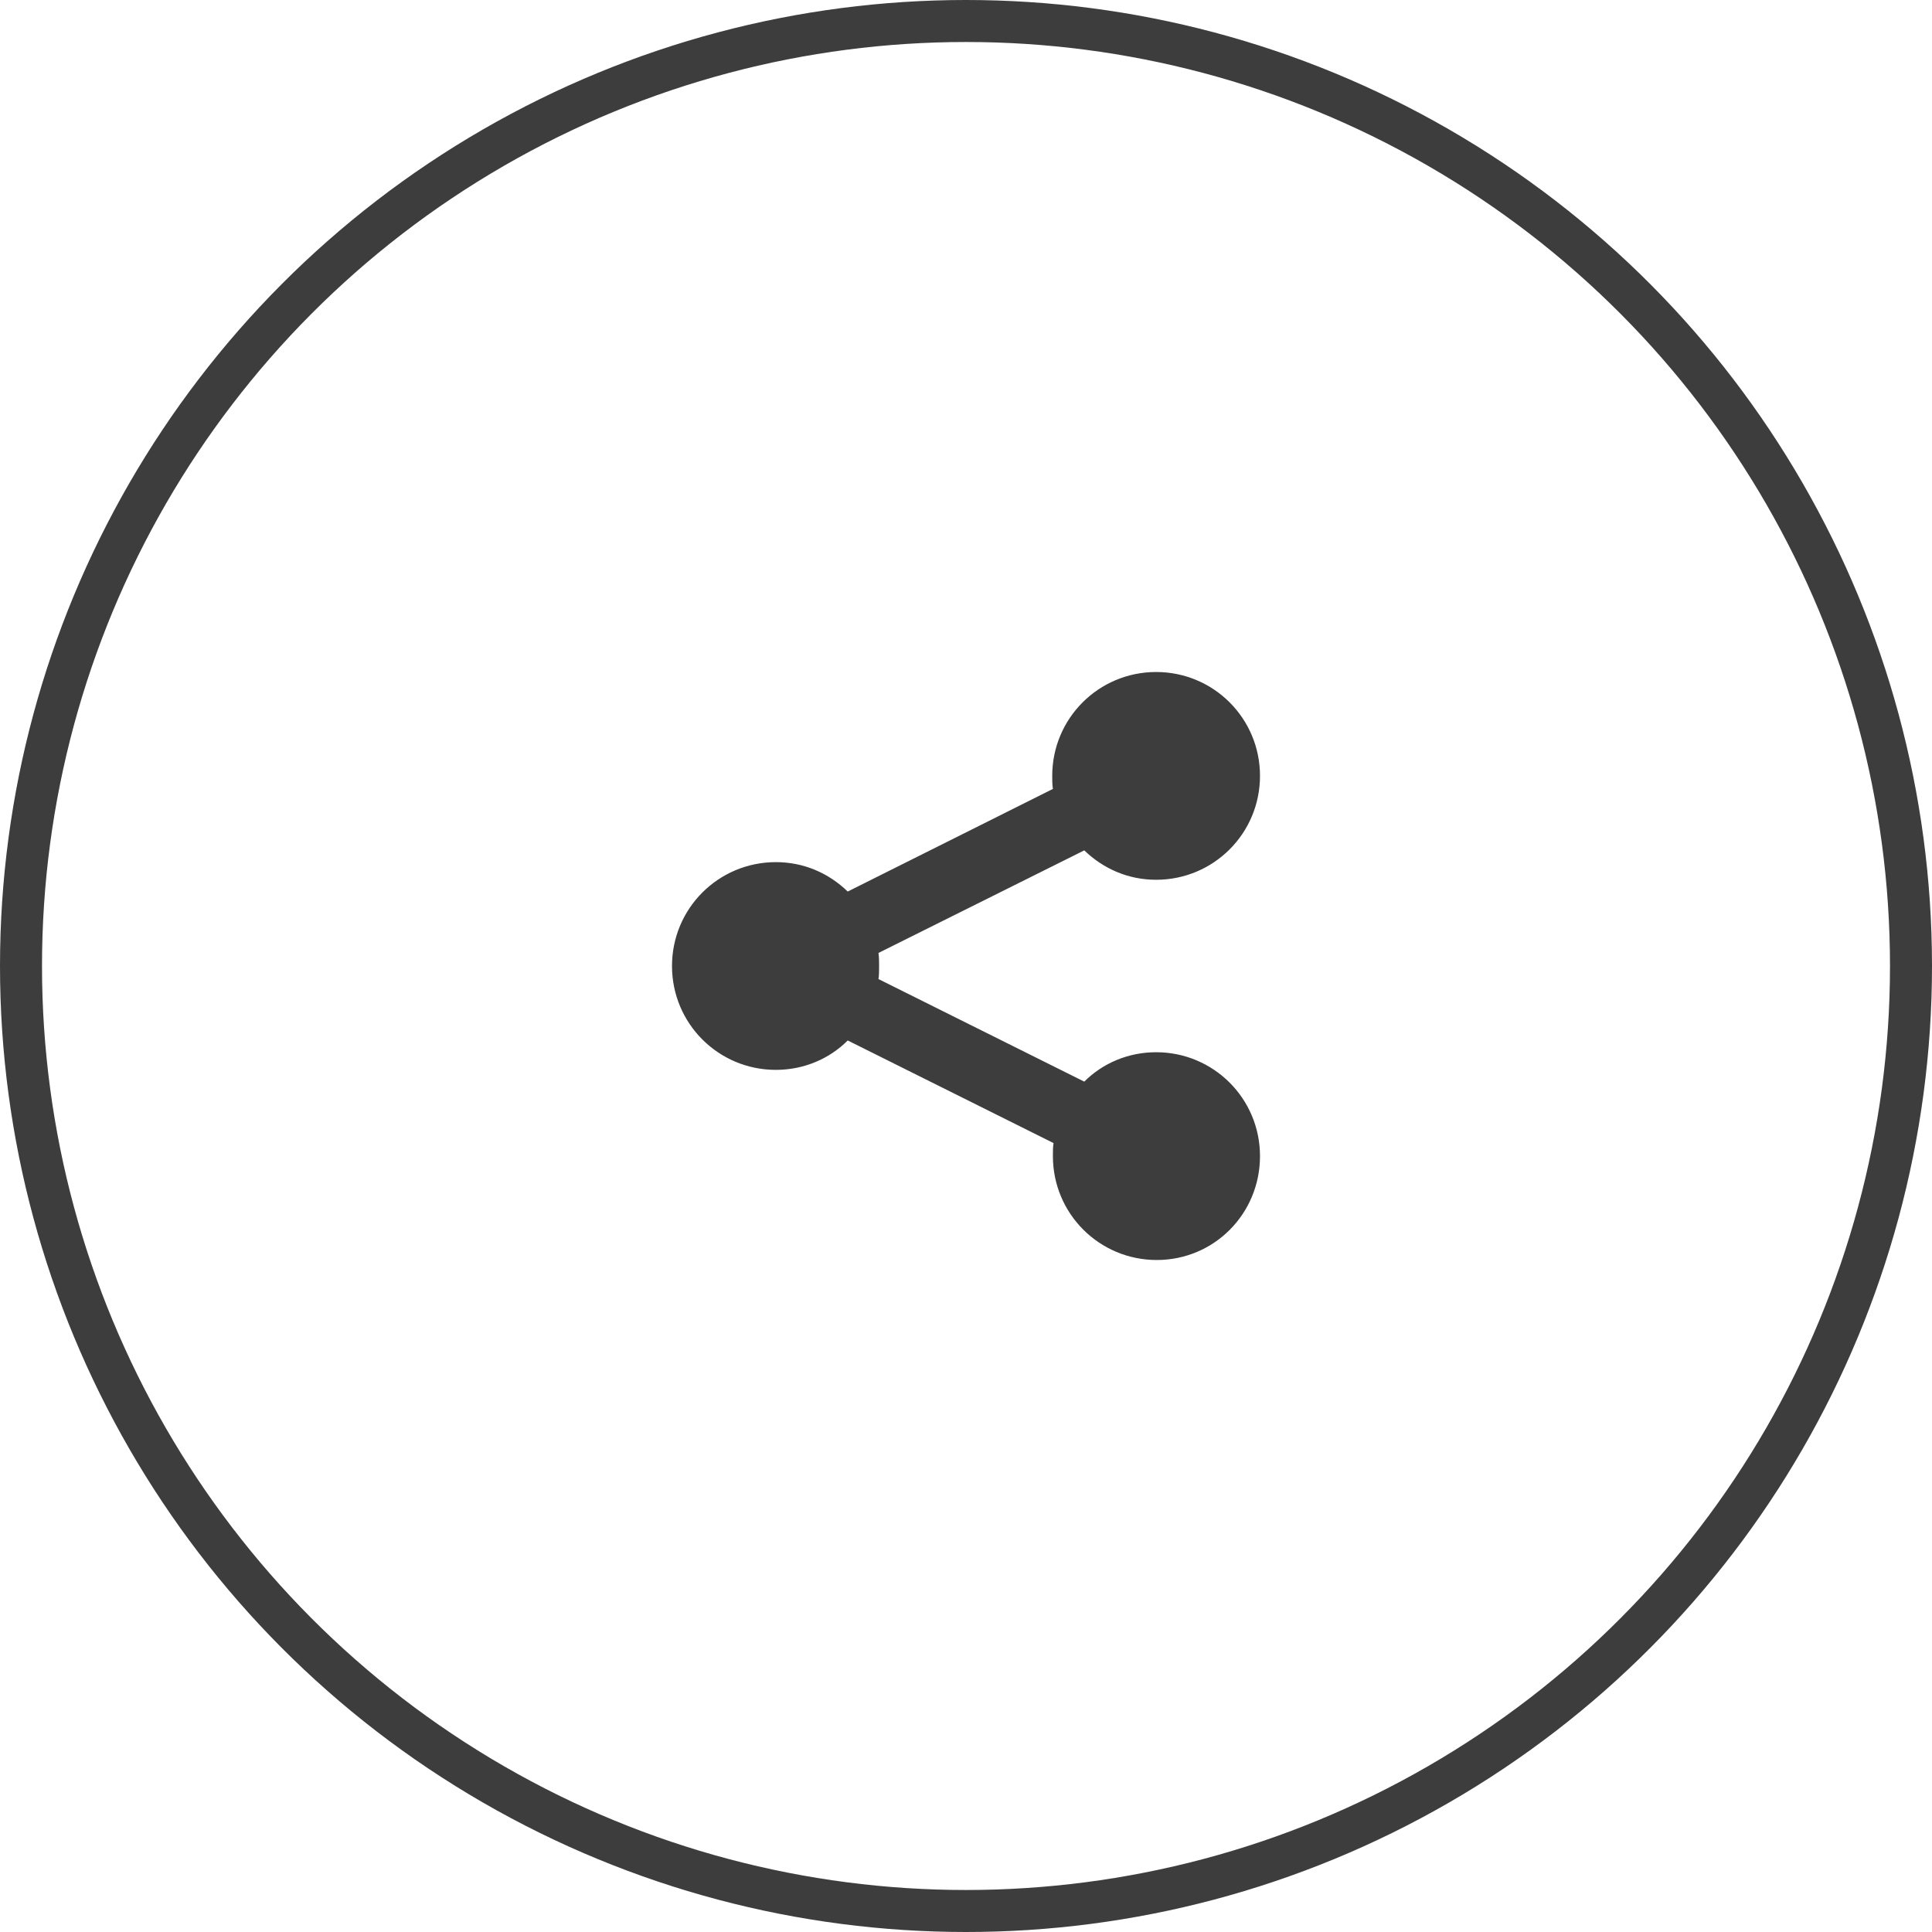 <svg width="46" height="46" viewBox="0 0 46 46" fill="none" xmlns="http://www.w3.org/2000/svg">
<circle cx="23" cy="23" r="22.5" stroke="#3E3D3D"/>
<path d="M18.473 25.473C19.142 25.473 19.749 25.209 20.184 24.773L25.084 27.216C25.069 27.309 25.069 27.418 25.069 27.527C25.069 28.896 26.173 30 27.542 30C28.911 30 30 28.896 30 27.527C30 26.158 28.896 25.053 27.527 25.053C26.858 25.053 26.251 25.318 25.816 25.753L20.916 23.311C20.931 23.218 20.931 23.109 20.931 23C20.931 22.891 20.931 22.798 20.916 22.689L25.816 20.247C26.267 20.682 26.858 20.947 27.527 20.947C28.896 20.947 30 19.842 30 18.473C30 17.104 28.896 16 27.527 16C26.158 16 25.053 17.104 25.053 18.473C25.053 18.582 25.053 18.676 25.069 18.784L20.184 21.227C19.733 20.791 19.142 20.527 18.473 20.527C17.104 20.527 16 21.631 16 23C16 24.369 17.104 25.473 18.473 25.473Z" fill="#3E3D3D"/>
</svg>
